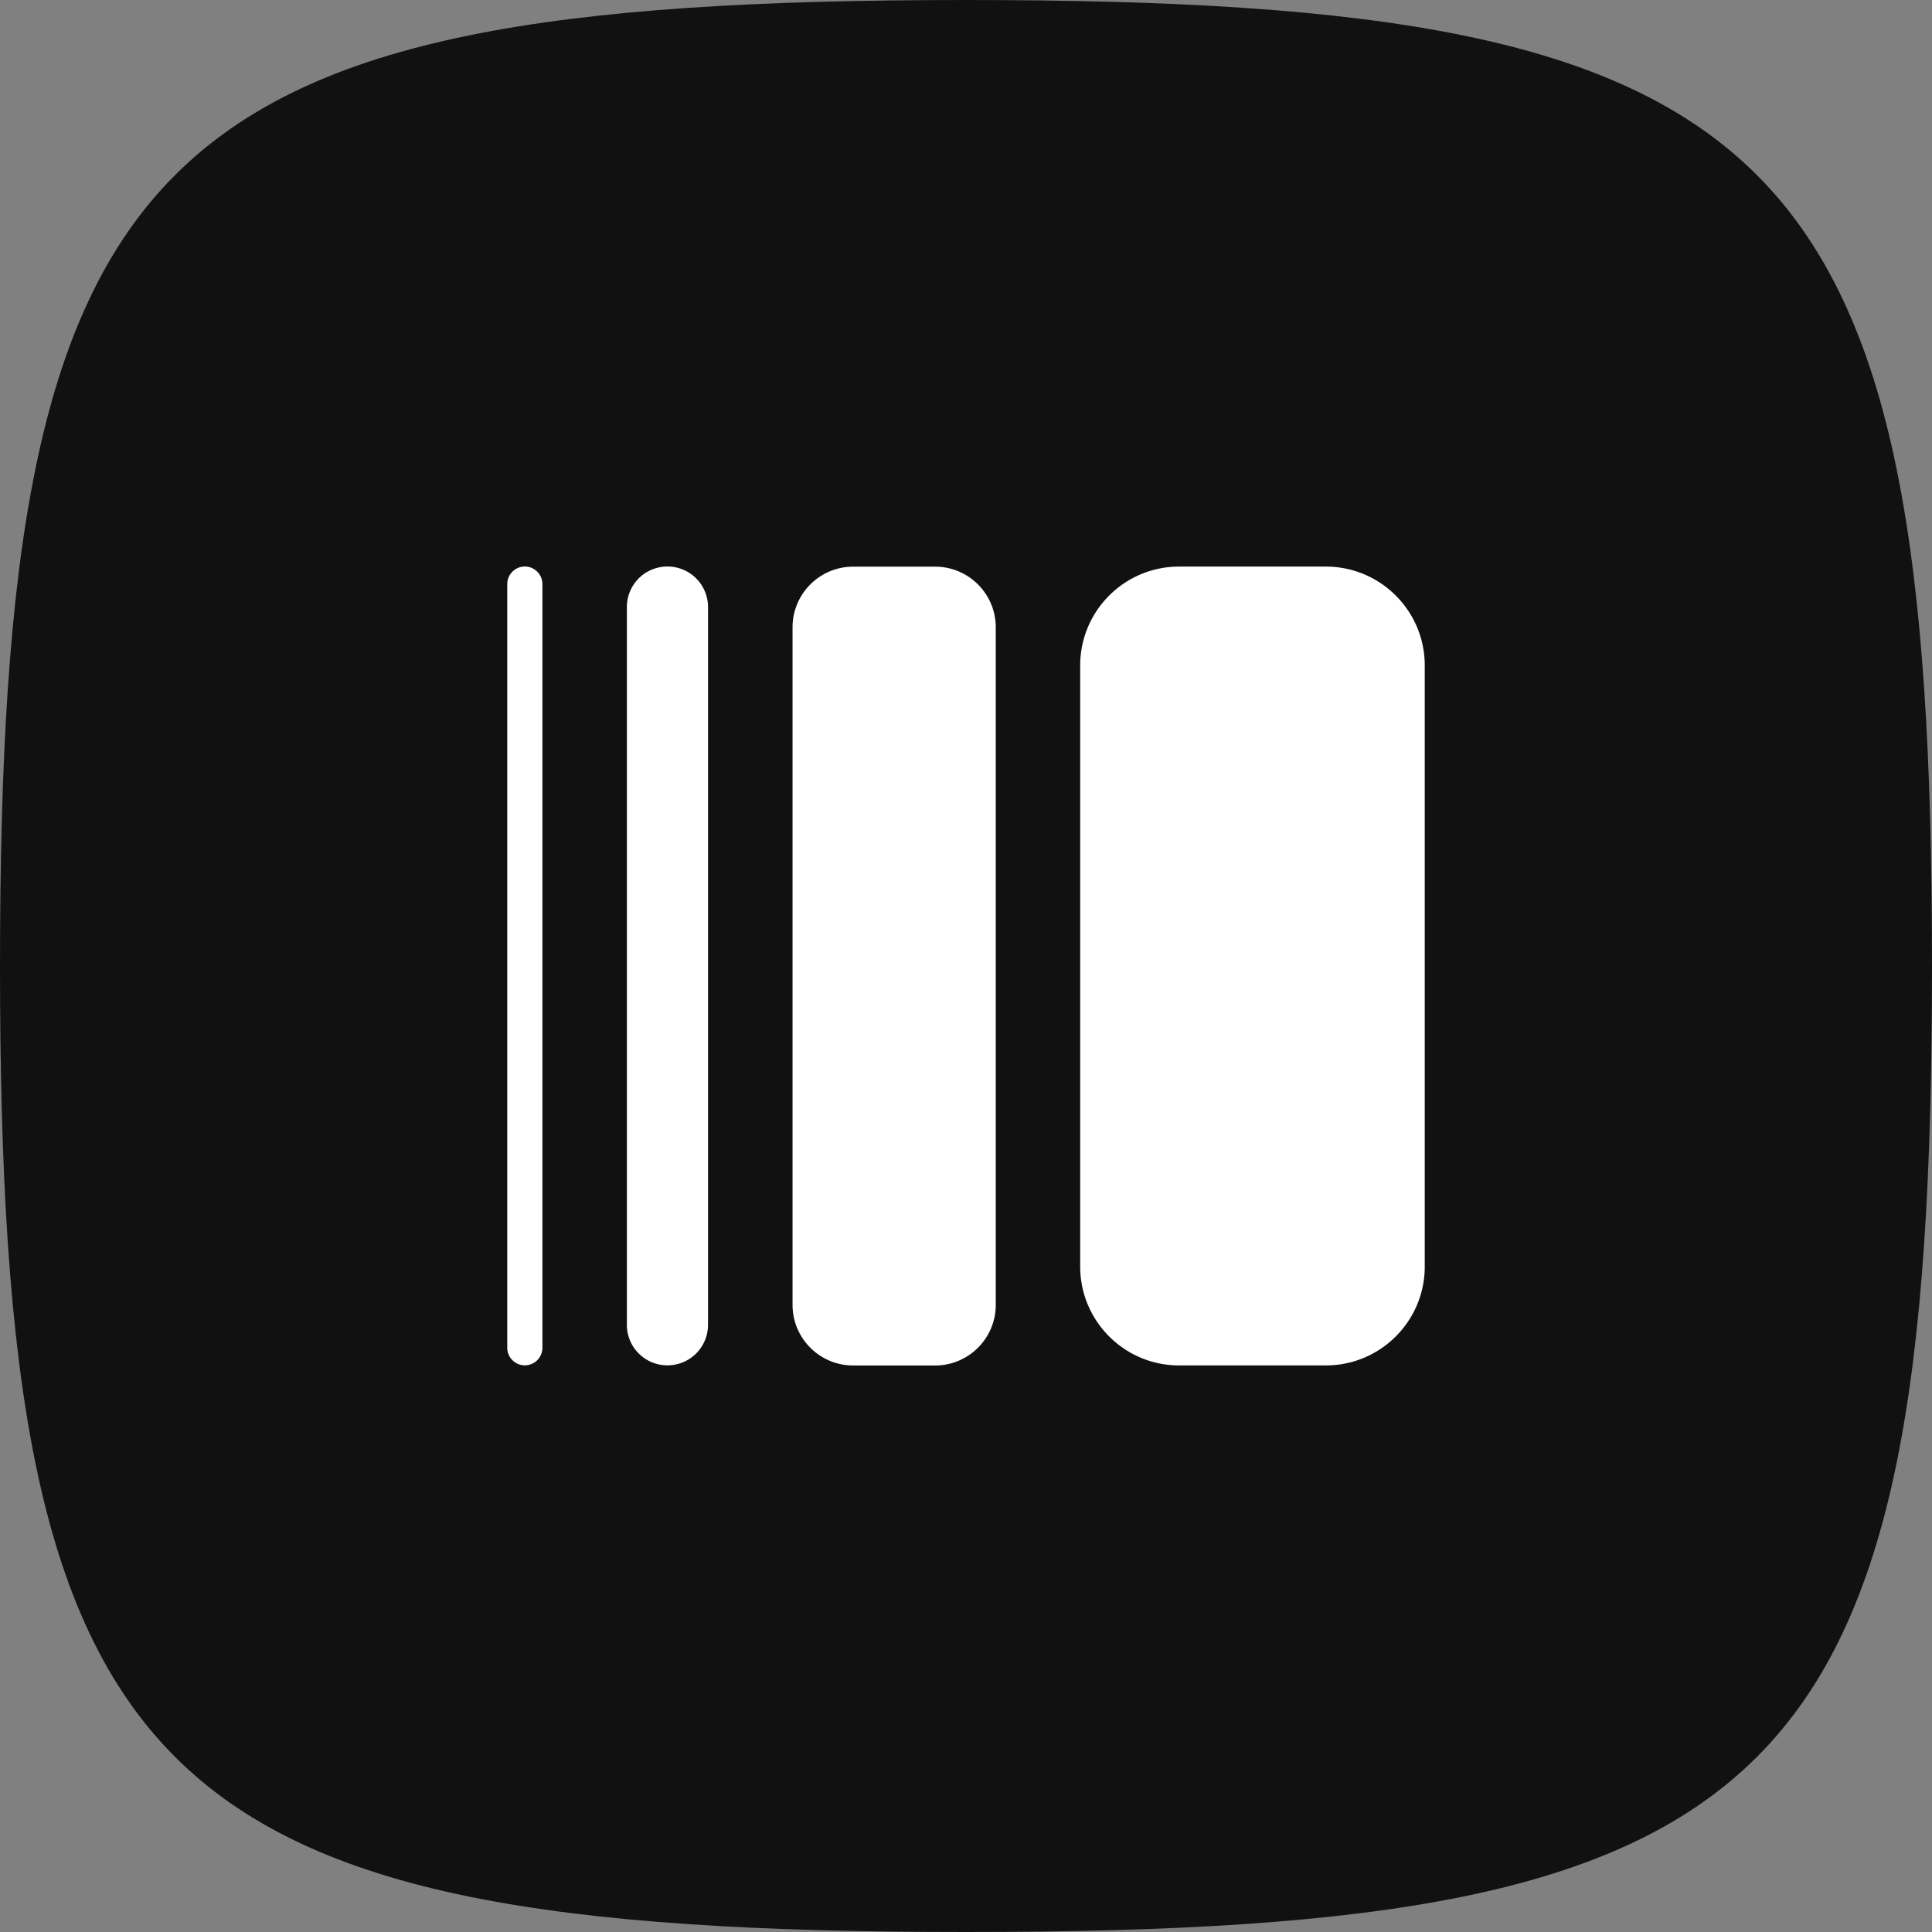 <svg xmlns="http://www.w3.org/2000/svg" width="512" height="512" data-name="Capa 1"><rect width="100%" height="100%" fill="#808080" stroke="none"/><path d="M0 256C0 38.4 38.4 0 256 0s256 38.4 256 256-38.4 256-256 256S0 473.6 0 256" style="fill:#111"/><path d="M226.105 361.868h21.71c8.87 0 16.072-7.201 16.072-16.072V166.245c0-8.871-7.202-16.073-16.073-16.073h-21.709c-8.87 0-16.073 7.202-16.073 16.073v179.551c0 8.87 7.203 16.072 16.073 16.072Zm-49.235-.039h.02a10.733 10.733 0 0 0 10.742-10.743V160.874a10.732 10.732 0 0 0-10.742-10.742h-.02a10.732 10.732 0 0 0-10.743 10.742v190.212c0 5.94 4.802 10.743 10.743 10.743Zm-37.785 0a4.659 4.659 0 0 0 4.659-4.66V154.791c0-2.564-2.096-4.66-4.66-4.66s-4.658 2.096-4.658 4.66v202.378a4.672 4.672 0 0 0 4.659 4.66Zm212.284-211.677h-38.9c-14.467 0-26.206 11.74-26.206 26.205v159.286c0 14.466 11.74 26.206 26.205 26.206h38.9c14.466 0 26.206-11.74 26.206-26.206V176.357c0-14.466-11.74-26.205-26.205-26.205Z" style="fill:#fff"/></svg>